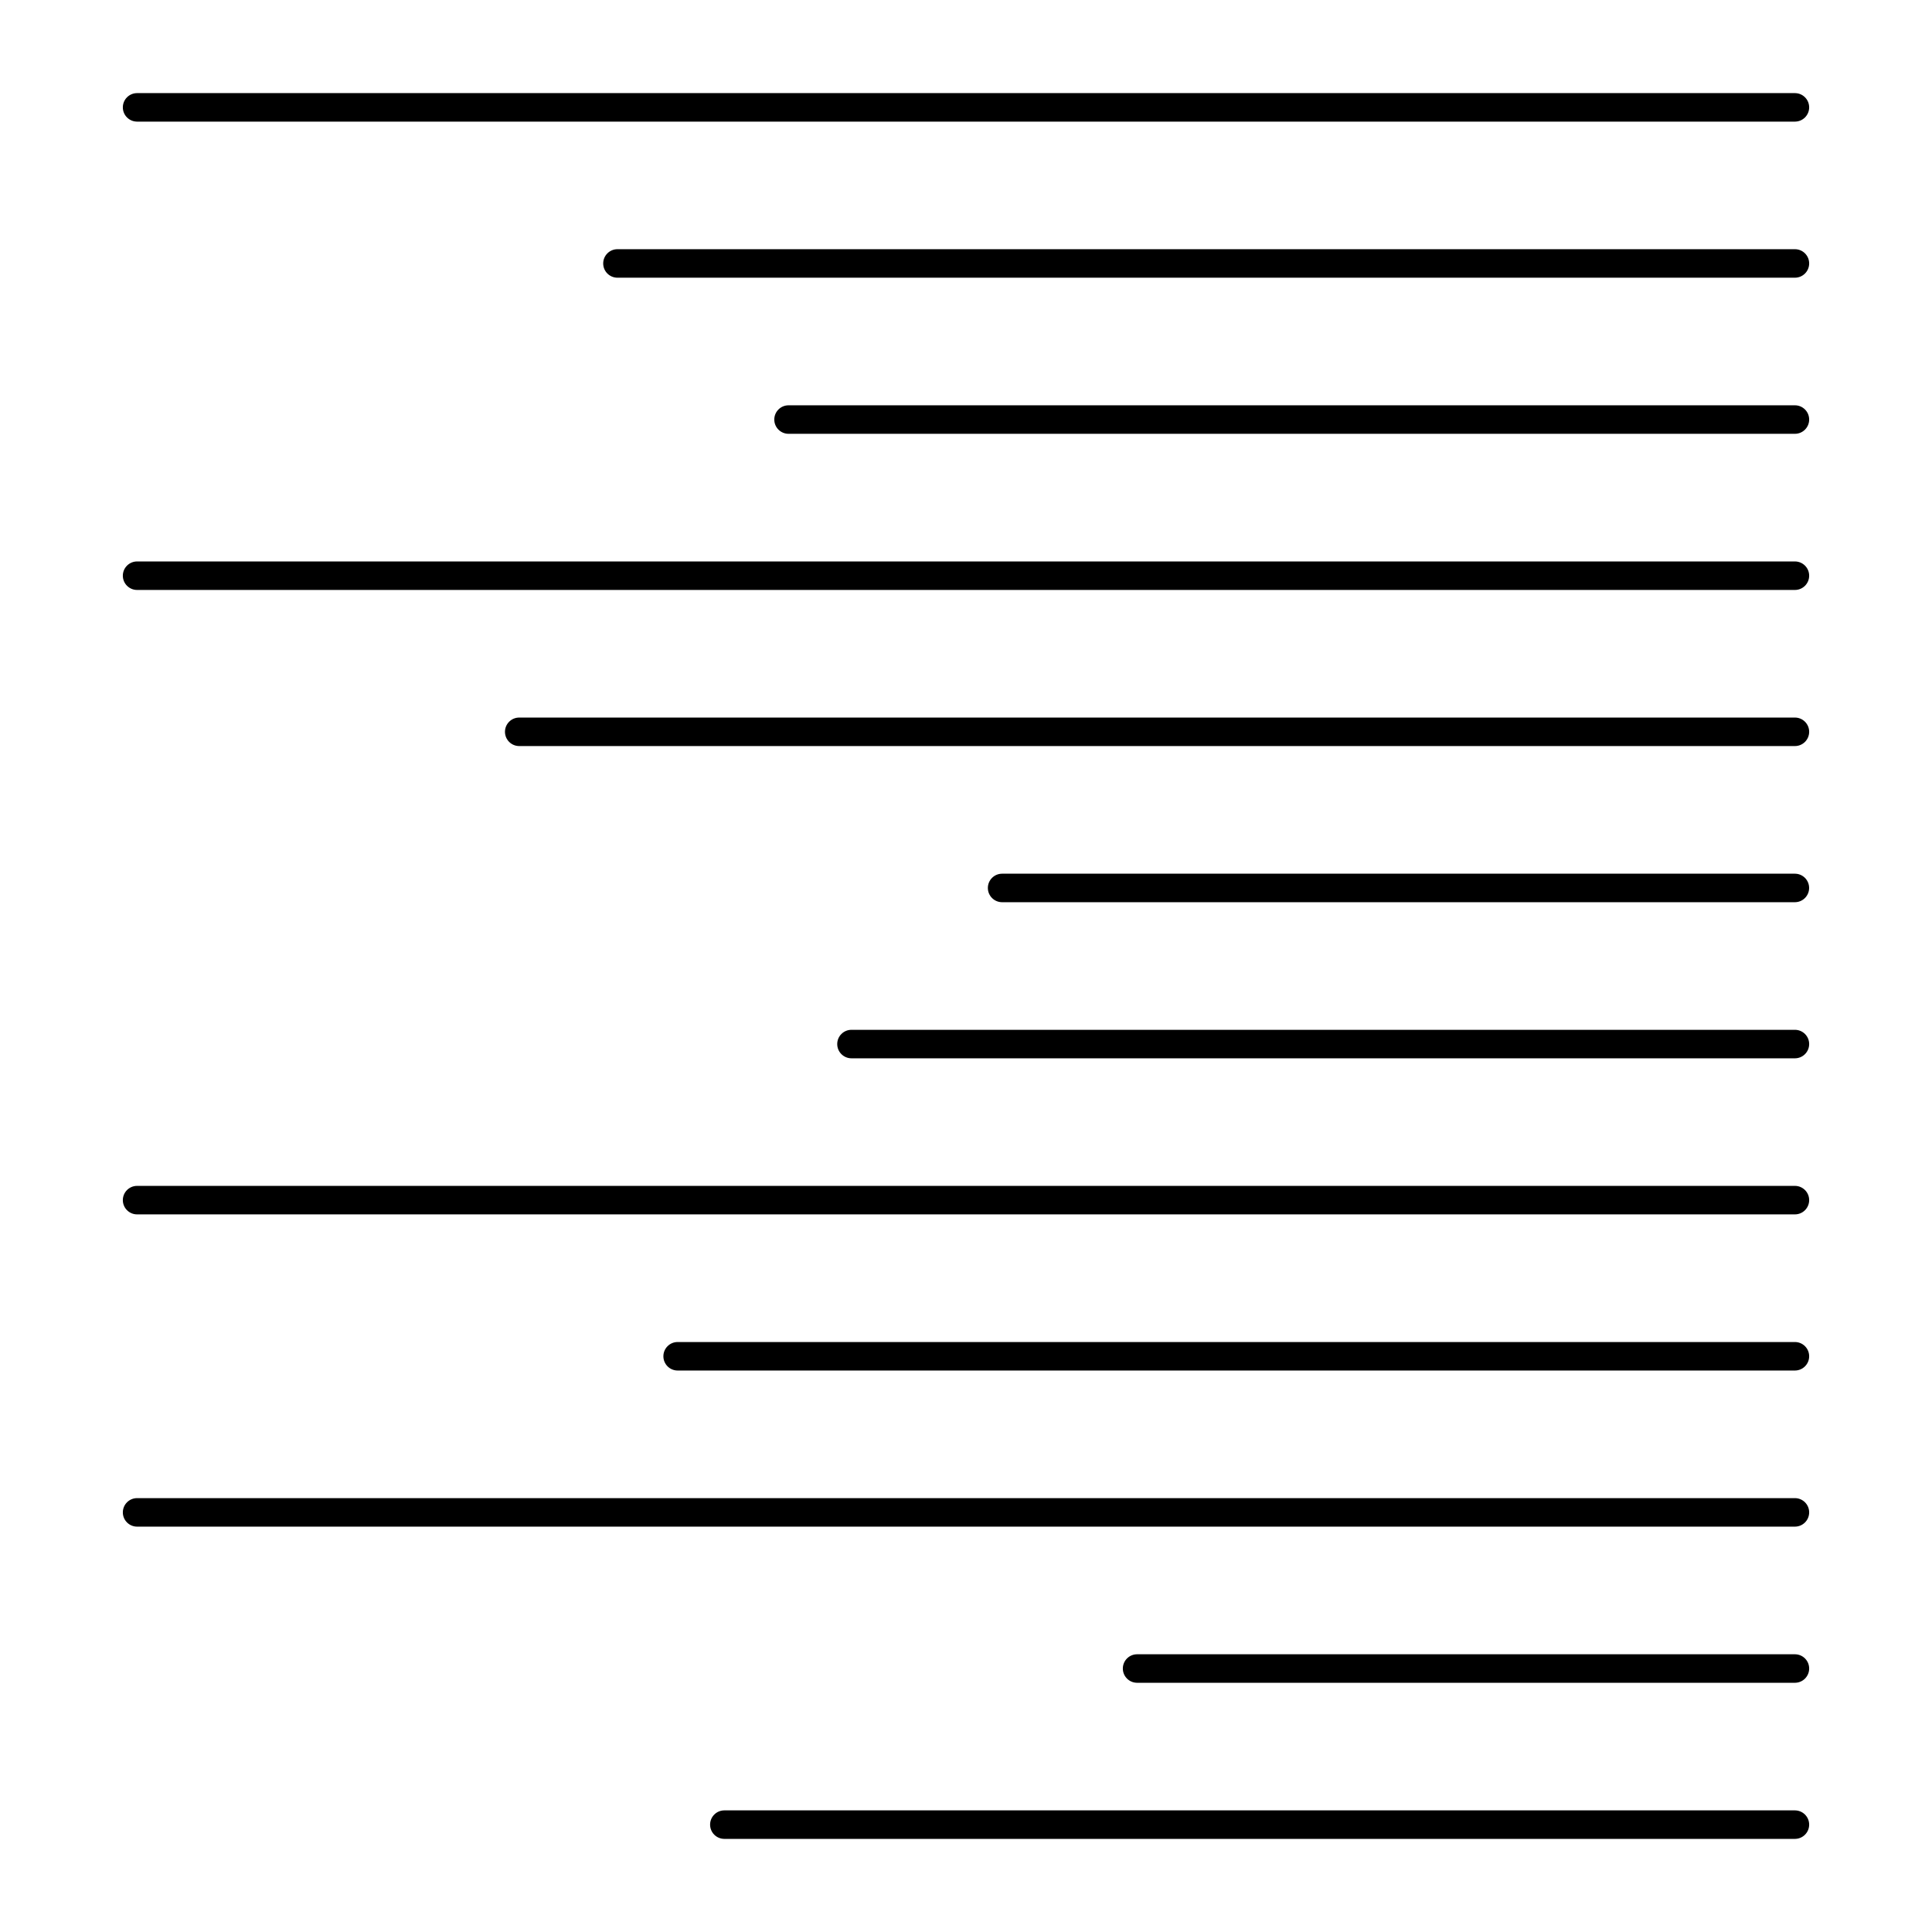 <?xml version="1.0" encoding="UTF-8"?>
<!-- Uploaded to: SVG Find, www.svgrepo.com, Generator: SVG Find Mixer Tools -->
<svg fill="#000000" width="800px" height="800px" version="1.1" viewBox="144 144 512 512" xmlns="http://www.w3.org/2000/svg">
 <g>
  <path d="m180.33 176.23h439.34c2.086 0 3.777-1.691 3.777-3.777 0-2.086-1.691-3.777-3.777-3.777h-439.34c-2.086 0-3.777 1.691-3.777 3.777 0 2.086 1.691 3.777 3.777 3.777z"/>
  <path d="m619.67 334.16h-338.07c-2.086 0-3.777 1.691-3.777 3.777 0 2.086 1.691 3.777 3.777 3.777h338.07c2.086 0 3.777-1.691 3.777-3.777 0.004-2.082-1.691-3.777-3.777-3.777z"/>
  <path d="m619.67 375.54h-210.1c-2.086 0-3.777 1.691-3.777 3.777 0 2.086 1.691 3.777 3.777 3.777h210.09c2.086 0 3.777-1.691 3.777-3.777 0-2.086-1.688-3.777-3.773-3.777z"/>
  <path d="m619.67 416.91h-250.02c-2.086 0-3.777 1.691-3.777 3.777 0 2.086 1.691 3.777 3.777 3.777h250.02c2.086 0 3.777-1.691 3.777-3.777 0.004-2.086-1.691-3.777-3.777-3.777z"/>
  <path d="m619.67 458.27h-439.34c-2.086 0-3.777 1.691-3.777 3.777 0 2.086 1.691 3.777 3.777 3.777h439.34c2.086 0 3.777-1.691 3.777-3.777 0.004-2.082-1.691-3.777-3.777-3.777z"/>
  <path d="m619.67 499.65h-296.09c-2.086 0-3.777 1.691-3.777 3.777 0 2.086 1.691 3.777 3.777 3.777h296.09c2.086 0 3.777-1.691 3.777-3.777 0.004-2.086-1.691-3.777-3.777-3.777z"/>
  <path d="m619.67 541.02h-439.34c-2.086 0-3.777 1.691-3.777 3.777 0 2.086 1.691 3.777 3.777 3.777h439.34c2.086 0 3.777-1.691 3.777-3.777 0.004-2.082-1.691-3.777-3.777-3.777z"/>
  <path d="m619.67 582.4h-174.33c-2.086 0-3.777 1.691-3.777 3.777 0 2.086 1.691 3.777 3.777 3.777h174.33c2.086 0 3.777-1.691 3.777-3.777 0.004-2.086-1.691-3.777-3.777-3.777z"/>
  <path d="m619.67 210.04h-312.04c-2.086 0-3.777 1.691-3.777 3.777 0 2.086 1.691 3.777 3.777 3.777h312.04c2.086 0 3.777-1.691 3.777-3.777 0.004-2.086-1.691-3.777-3.777-3.777z"/>
  <path d="m619.67 251.41h-266.7c-2.086 0-3.777 1.691-3.777 3.777 0 2.086 1.691 3.777 3.777 3.777h266.7c2.086 0 3.777-1.691 3.777-3.777 0.004-2.082-1.691-3.777-3.777-3.777z"/>
  <path d="m619.67 292.79h-439.34c-2.086 0-3.777 1.691-3.777 3.777 0 2.086 1.691 3.777 3.777 3.777h439.34c2.086 0 3.777-1.691 3.777-3.777 0.004-2.086-1.691-3.777-3.777-3.777z"/>
  <path d="m619.67 623.77h-283.71c-2.086 0-3.777 1.691-3.777 3.777s1.691 3.777 3.777 3.777h283.71c2.086 0 3.777-1.691 3.777-3.777 0-2.082-1.695-3.777-3.781-3.777z"/>
 </g>
</svg>